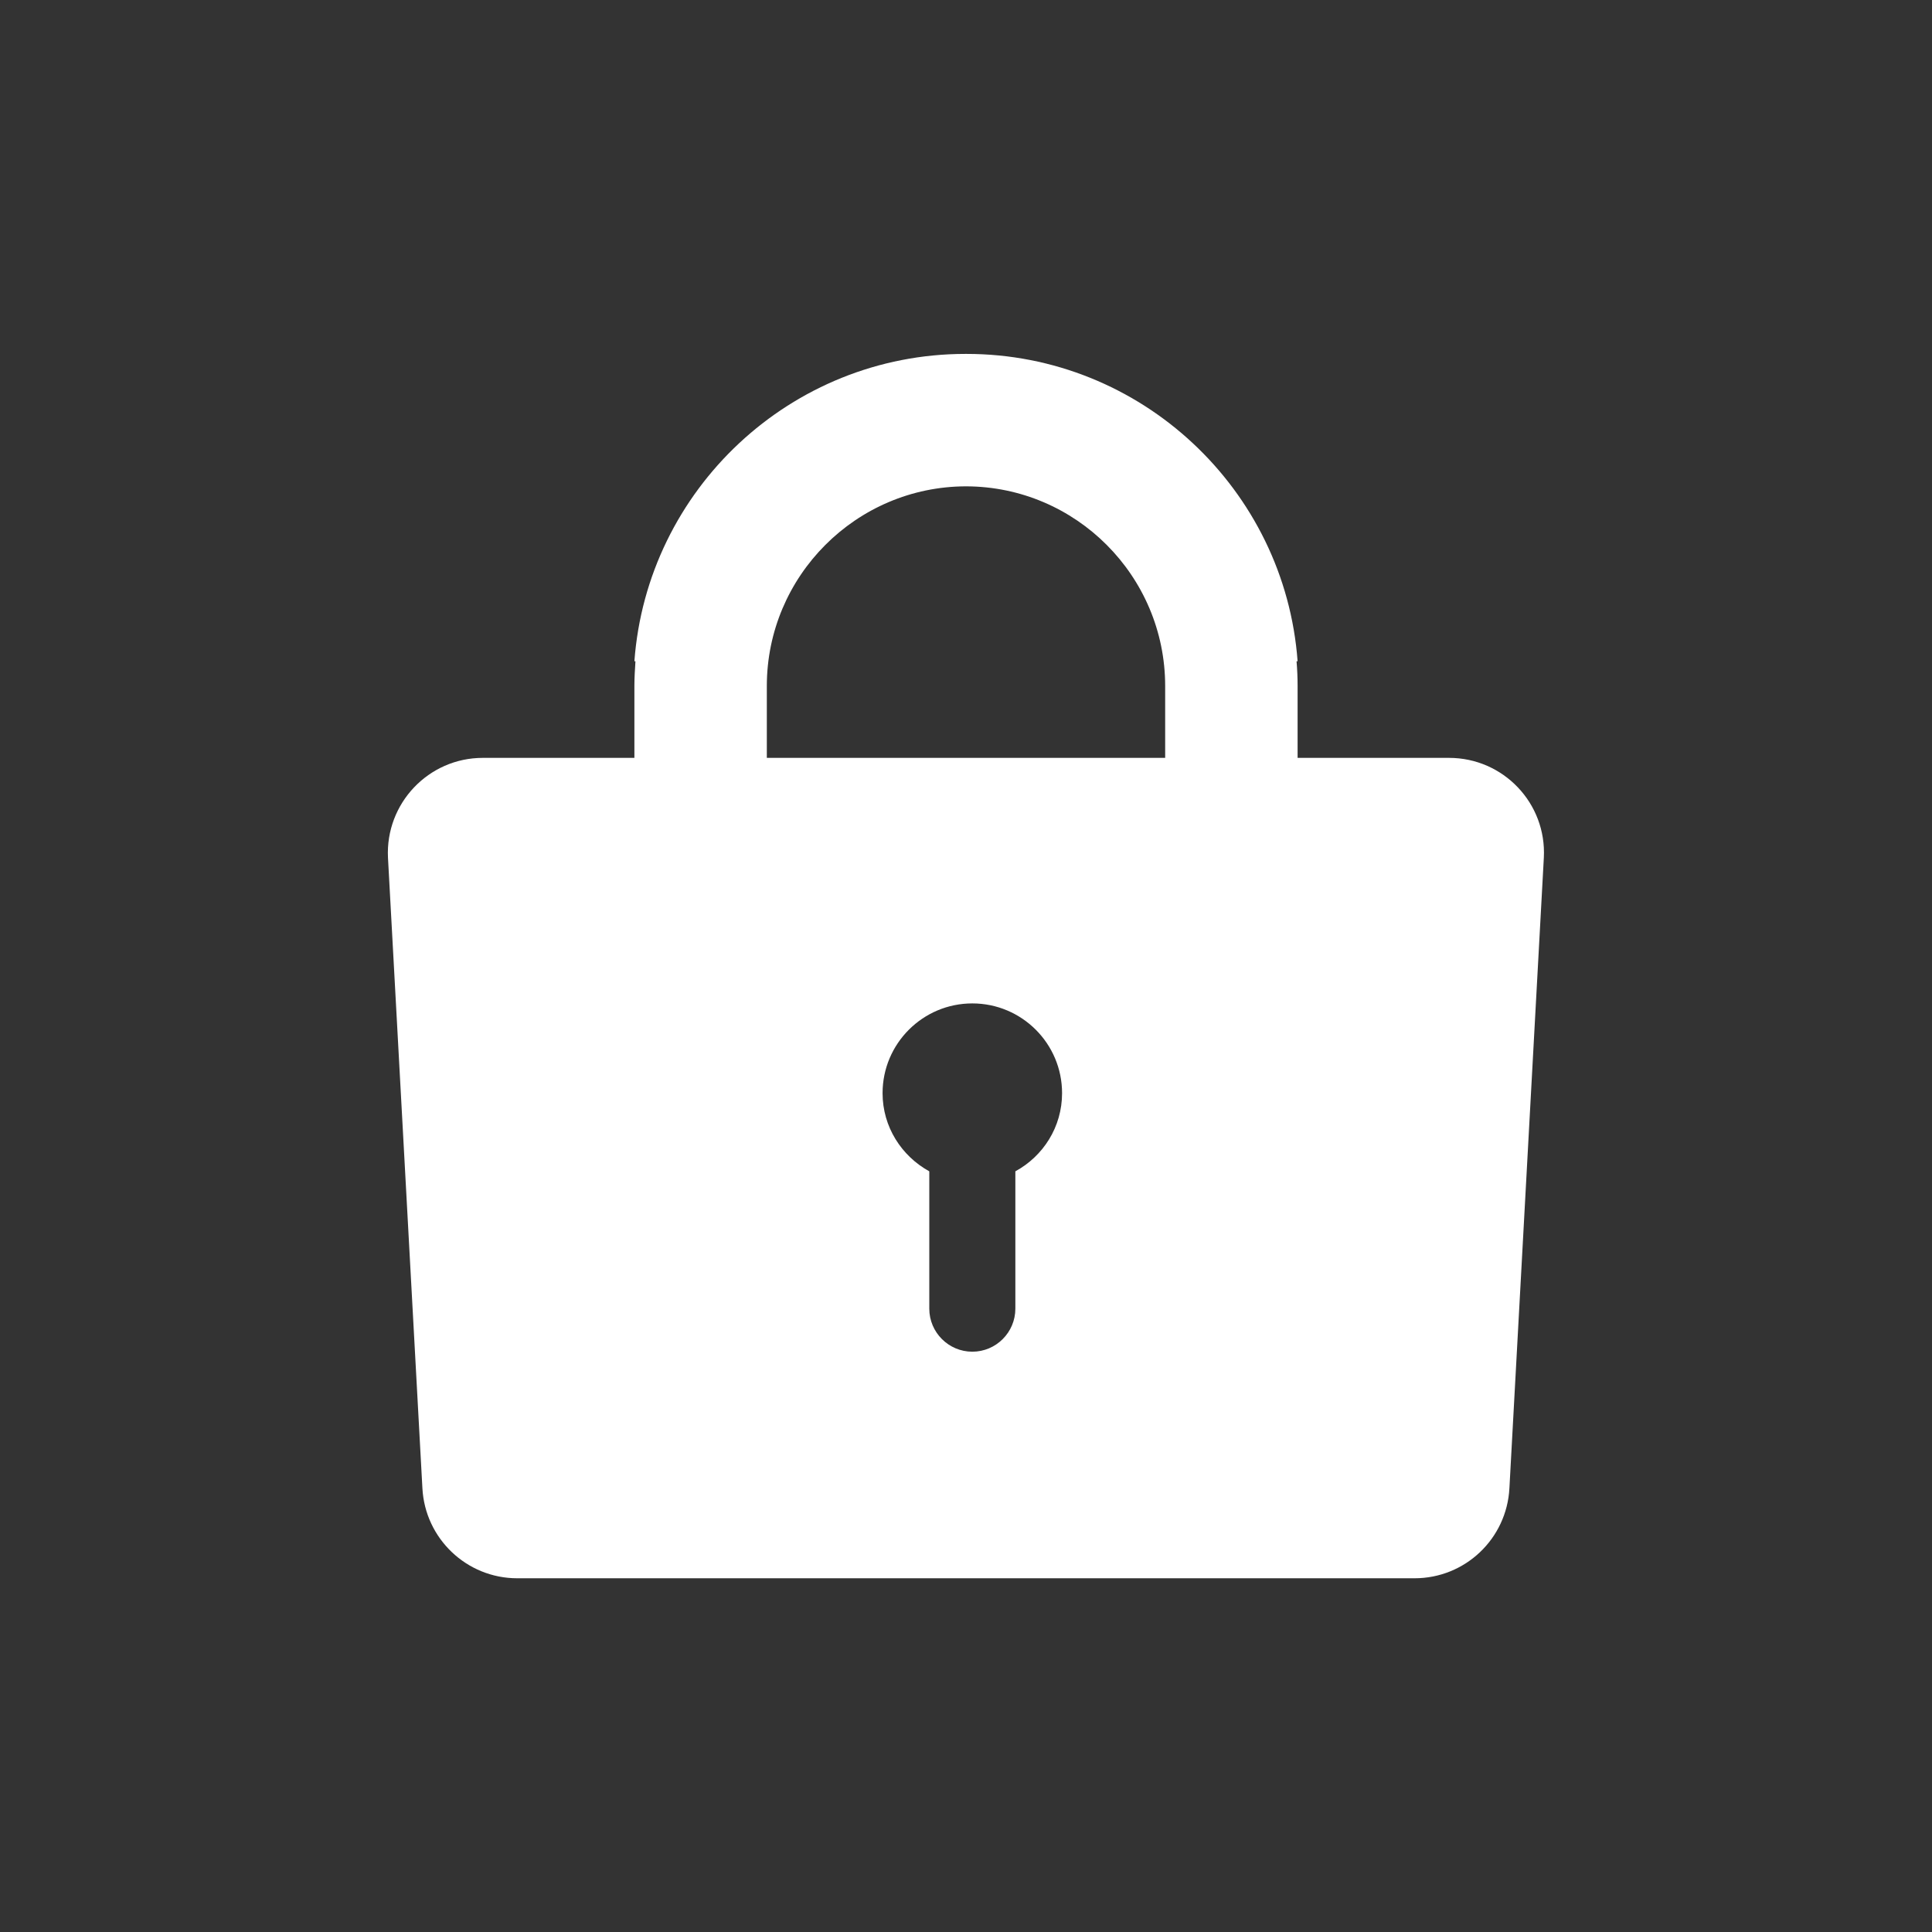 <svg viewBox="0 0 110 110" xmlns="http://www.w3.org/2000/svg"><rect x="0" y="0" width="110" height="110" fill="#333333" stroke="none"/><path d="m82.51 43.15h-8.63v-4.09c0-.48-.02-.95-.06-1.41h.06c-.72-9.77-8.9-17.5-18.85-17.5 0 0-.02 0-.03 0s-.02 0-.03 0c-9.95 0-18.13 7.73-18.85 17.5h.06c-.03.47-.06.94-.06 1.41v4.09h-8.63c-3.09 0-5.55 2.59-5.4 5.68l1.96 35.9c.15 2.87 2.52 5.13 5.4 5.13h51.09c2.88 0 5.25-2.25 5.4-5.13l1.96-35.9c.16-3.09-2.3-5.68-5.4-5.68zm-24.7 23.54v7.82c0 1.35-1.1 2.45-2.45 2.45-1.35 0-2.45-1.1-2.45-2.45v-7.82c-1.58-.87-2.66-2.53-2.66-4.45 0-2.82 2.29-5.11 5.11-5.11s5.11 2.29 5.11 5.11c0 1.93-1.08 3.59-2.66 4.45zm8.54-23.54h-22.69v-4.09c0-6.26 5.09-11.36 11.34-11.37 6.26.01 11.34 5.11 11.34 11.37v4.09z" fill="#fff"/></svg>